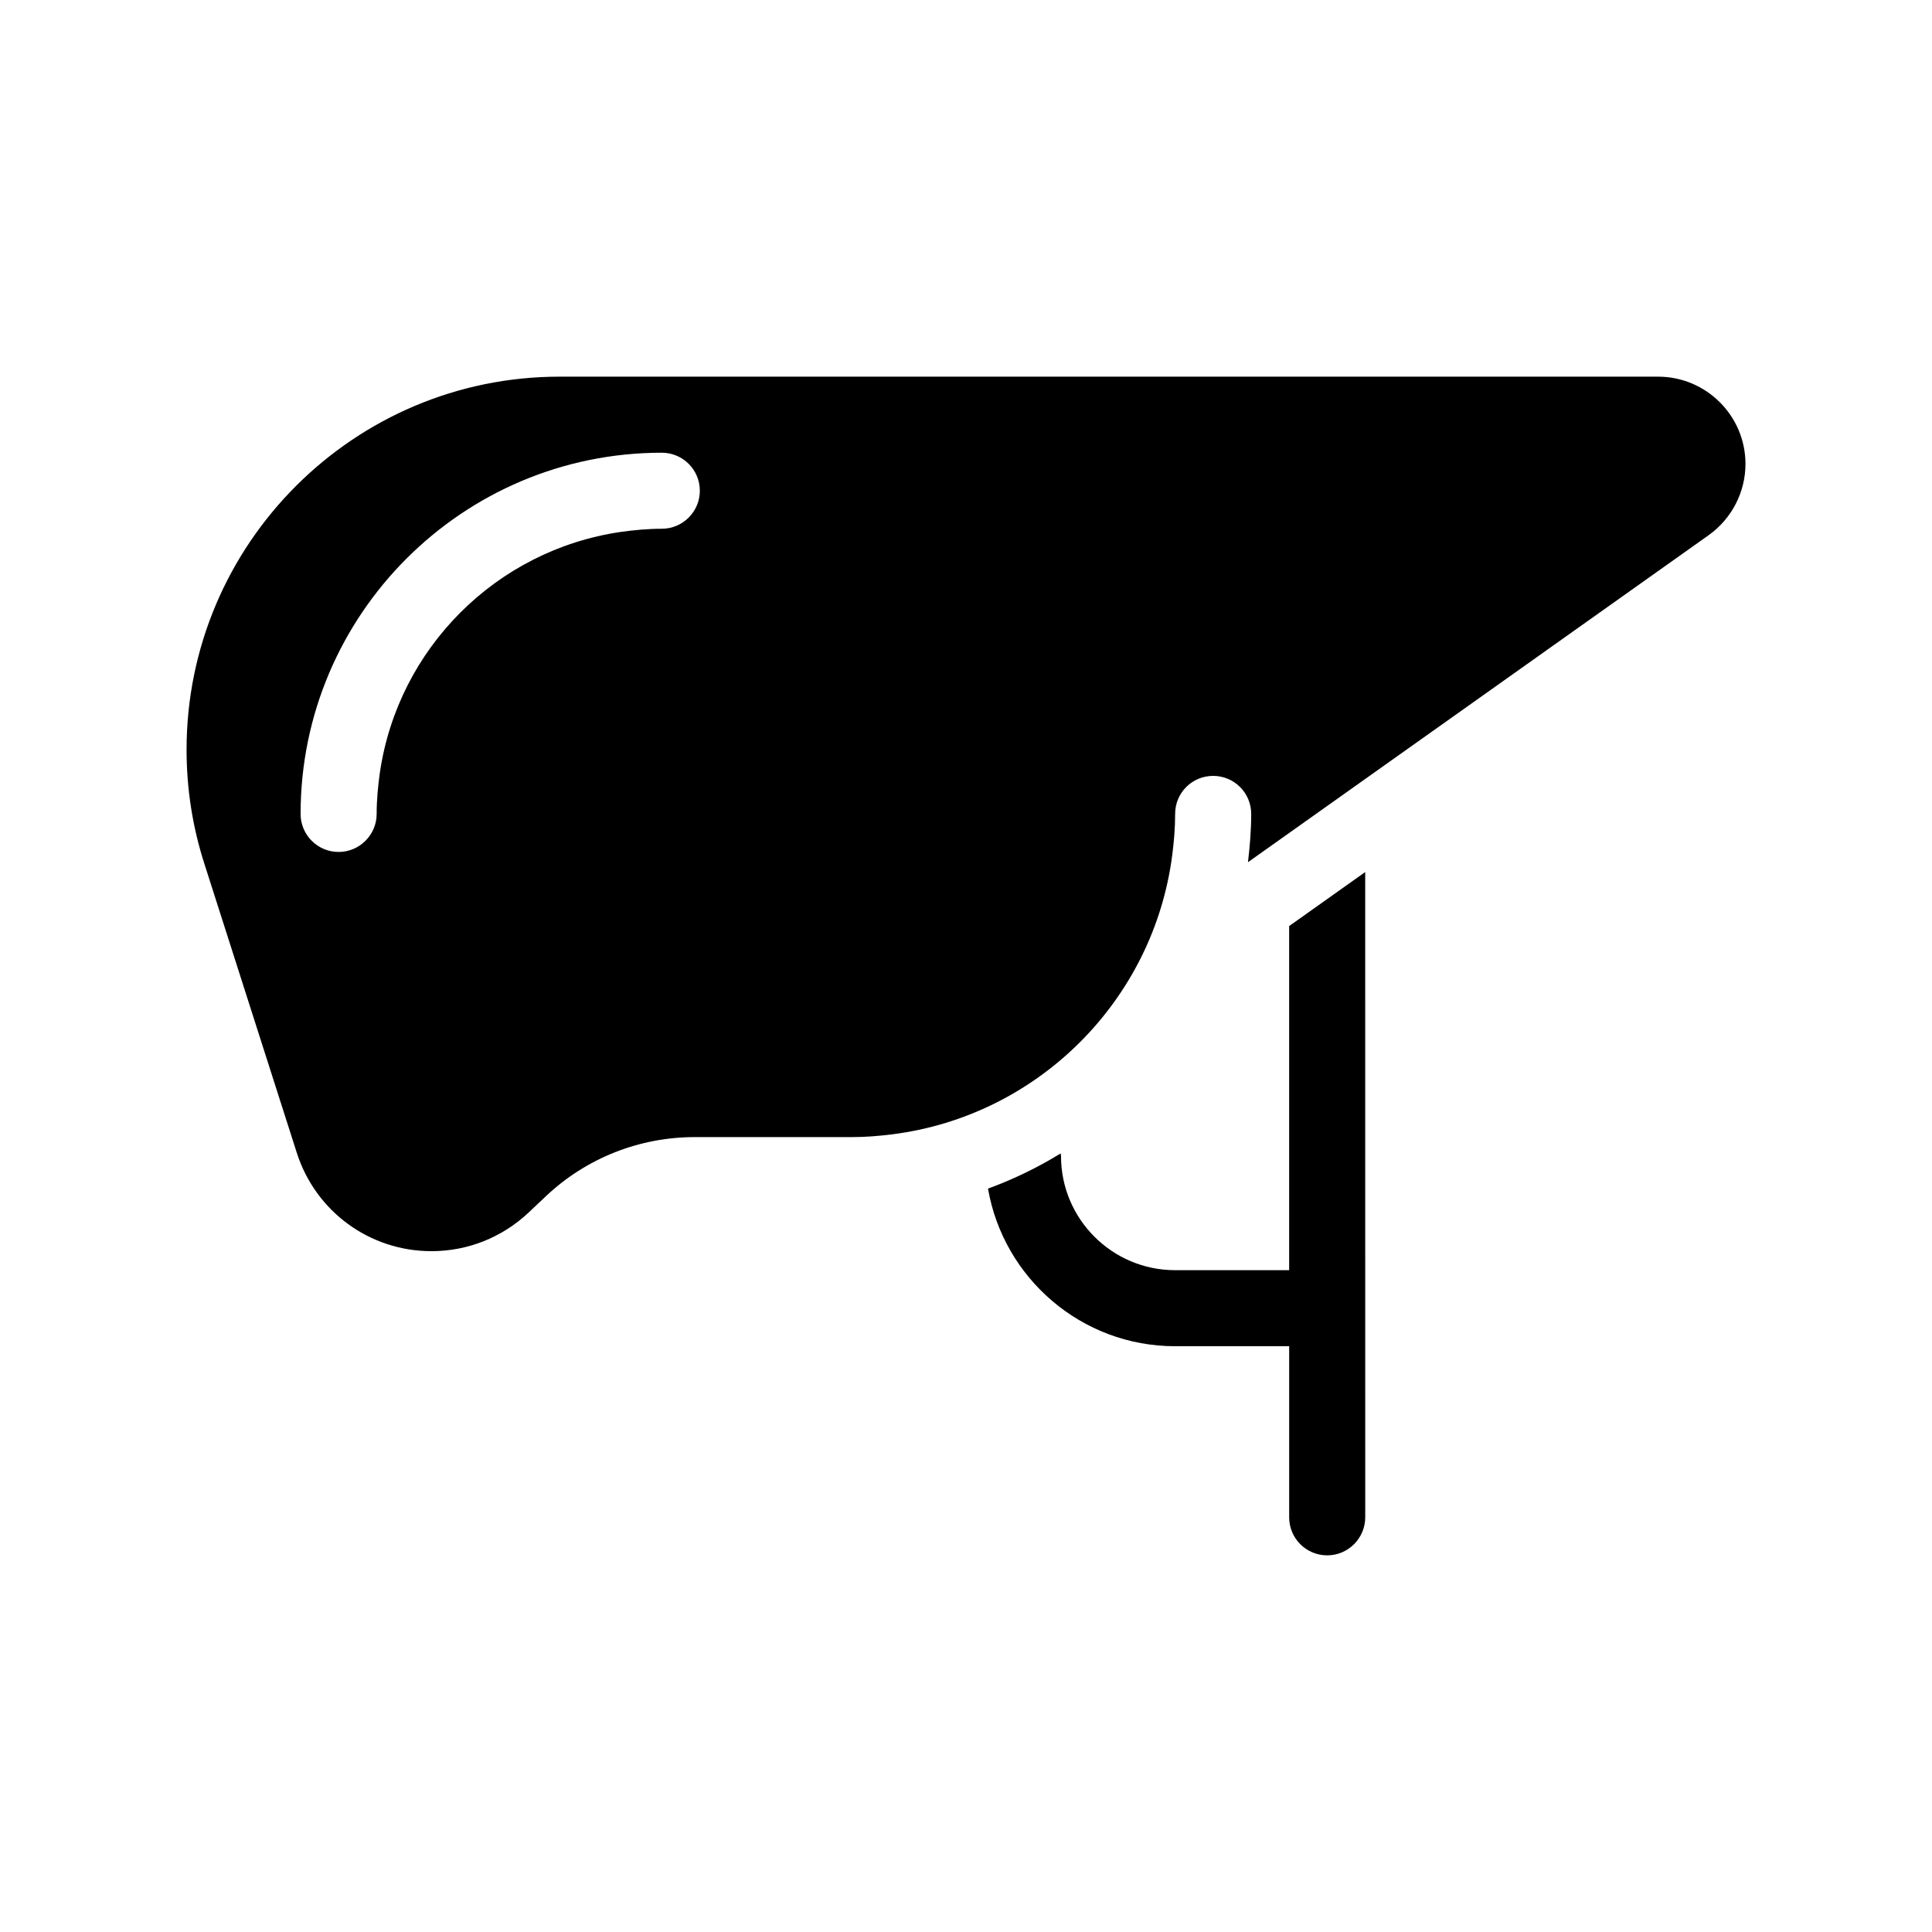 <?xml version="1.0" encoding="UTF-8"?>
<!-- Uploaded to: SVG Find, www.svgrepo.com, Generator: SVG Find Mixer Tools -->
<svg fill="#000000" width="800px" height="800px" version="1.1" viewBox="144 144 512 512" xmlns="http://www.w3.org/2000/svg">
 <g>
  <path d="m485.64 480.61h-30.23c-16.676 0-30.23-13.551-30.23-30.23 0-0.25-0.051-0.453-0.102-0.707-6.047 3.727-12.496 6.852-19.246 9.32 4.086 23.68 24.742 41.77 49.582 41.77h30.23v45.344c0 5.543 4.484 10.078 10.078 10.078 5.543 0 10.078-4.535 10.078-10.078l-0.008-171-20.152 14.309z"/>
  <path d="m583.39 243.82h-291.1c-54.512 0-98.848 44.336-98.848 98.848 0 10.277 1.562 20.402 4.684 30.129l24.535 76.73c4.988 15.566 19.348 26.047 35.668 26.047 9.621 0 18.691-3.629 25.695-10.176l4.637-4.383c10.73-10.129 24.789-15.672 39.5-15.672h41.613c3.68 0 7.254-0.301 10.832-0.754 38.543-4.938 69.121-35.52 74.059-74.059 0.457-3.578 0.758-7.156 0.758-10.832 0-5.594 4.484-10.078 10.078-10.078 5.543 0 10.078 4.484 10.078 10.078 0 4.332-0.352 8.566-0.855 12.797l122.07-86.656c6.098-4.332 9.773-11.387 9.773-18.895-0.008-12.746-10.383-23.125-23.18-23.125zm-264 40.305c-3.727 0-7.406 0.352-10.984 0.855-32.898 4.836-58.895 30.832-63.73 63.73-0.504 3.582-0.859 7.258-0.859 10.988 0 5.543-4.535 10.078-10.078 10.078-5.594 0-10.078-4.535-10.078-10.078 0-52.801 42.926-95.723 95.723-95.723 5.543 0 10.078 4.484 10.078 10.078 0.004 5.539-4.531 10.07-10.07 10.07z"/>
 </g>
</svg>